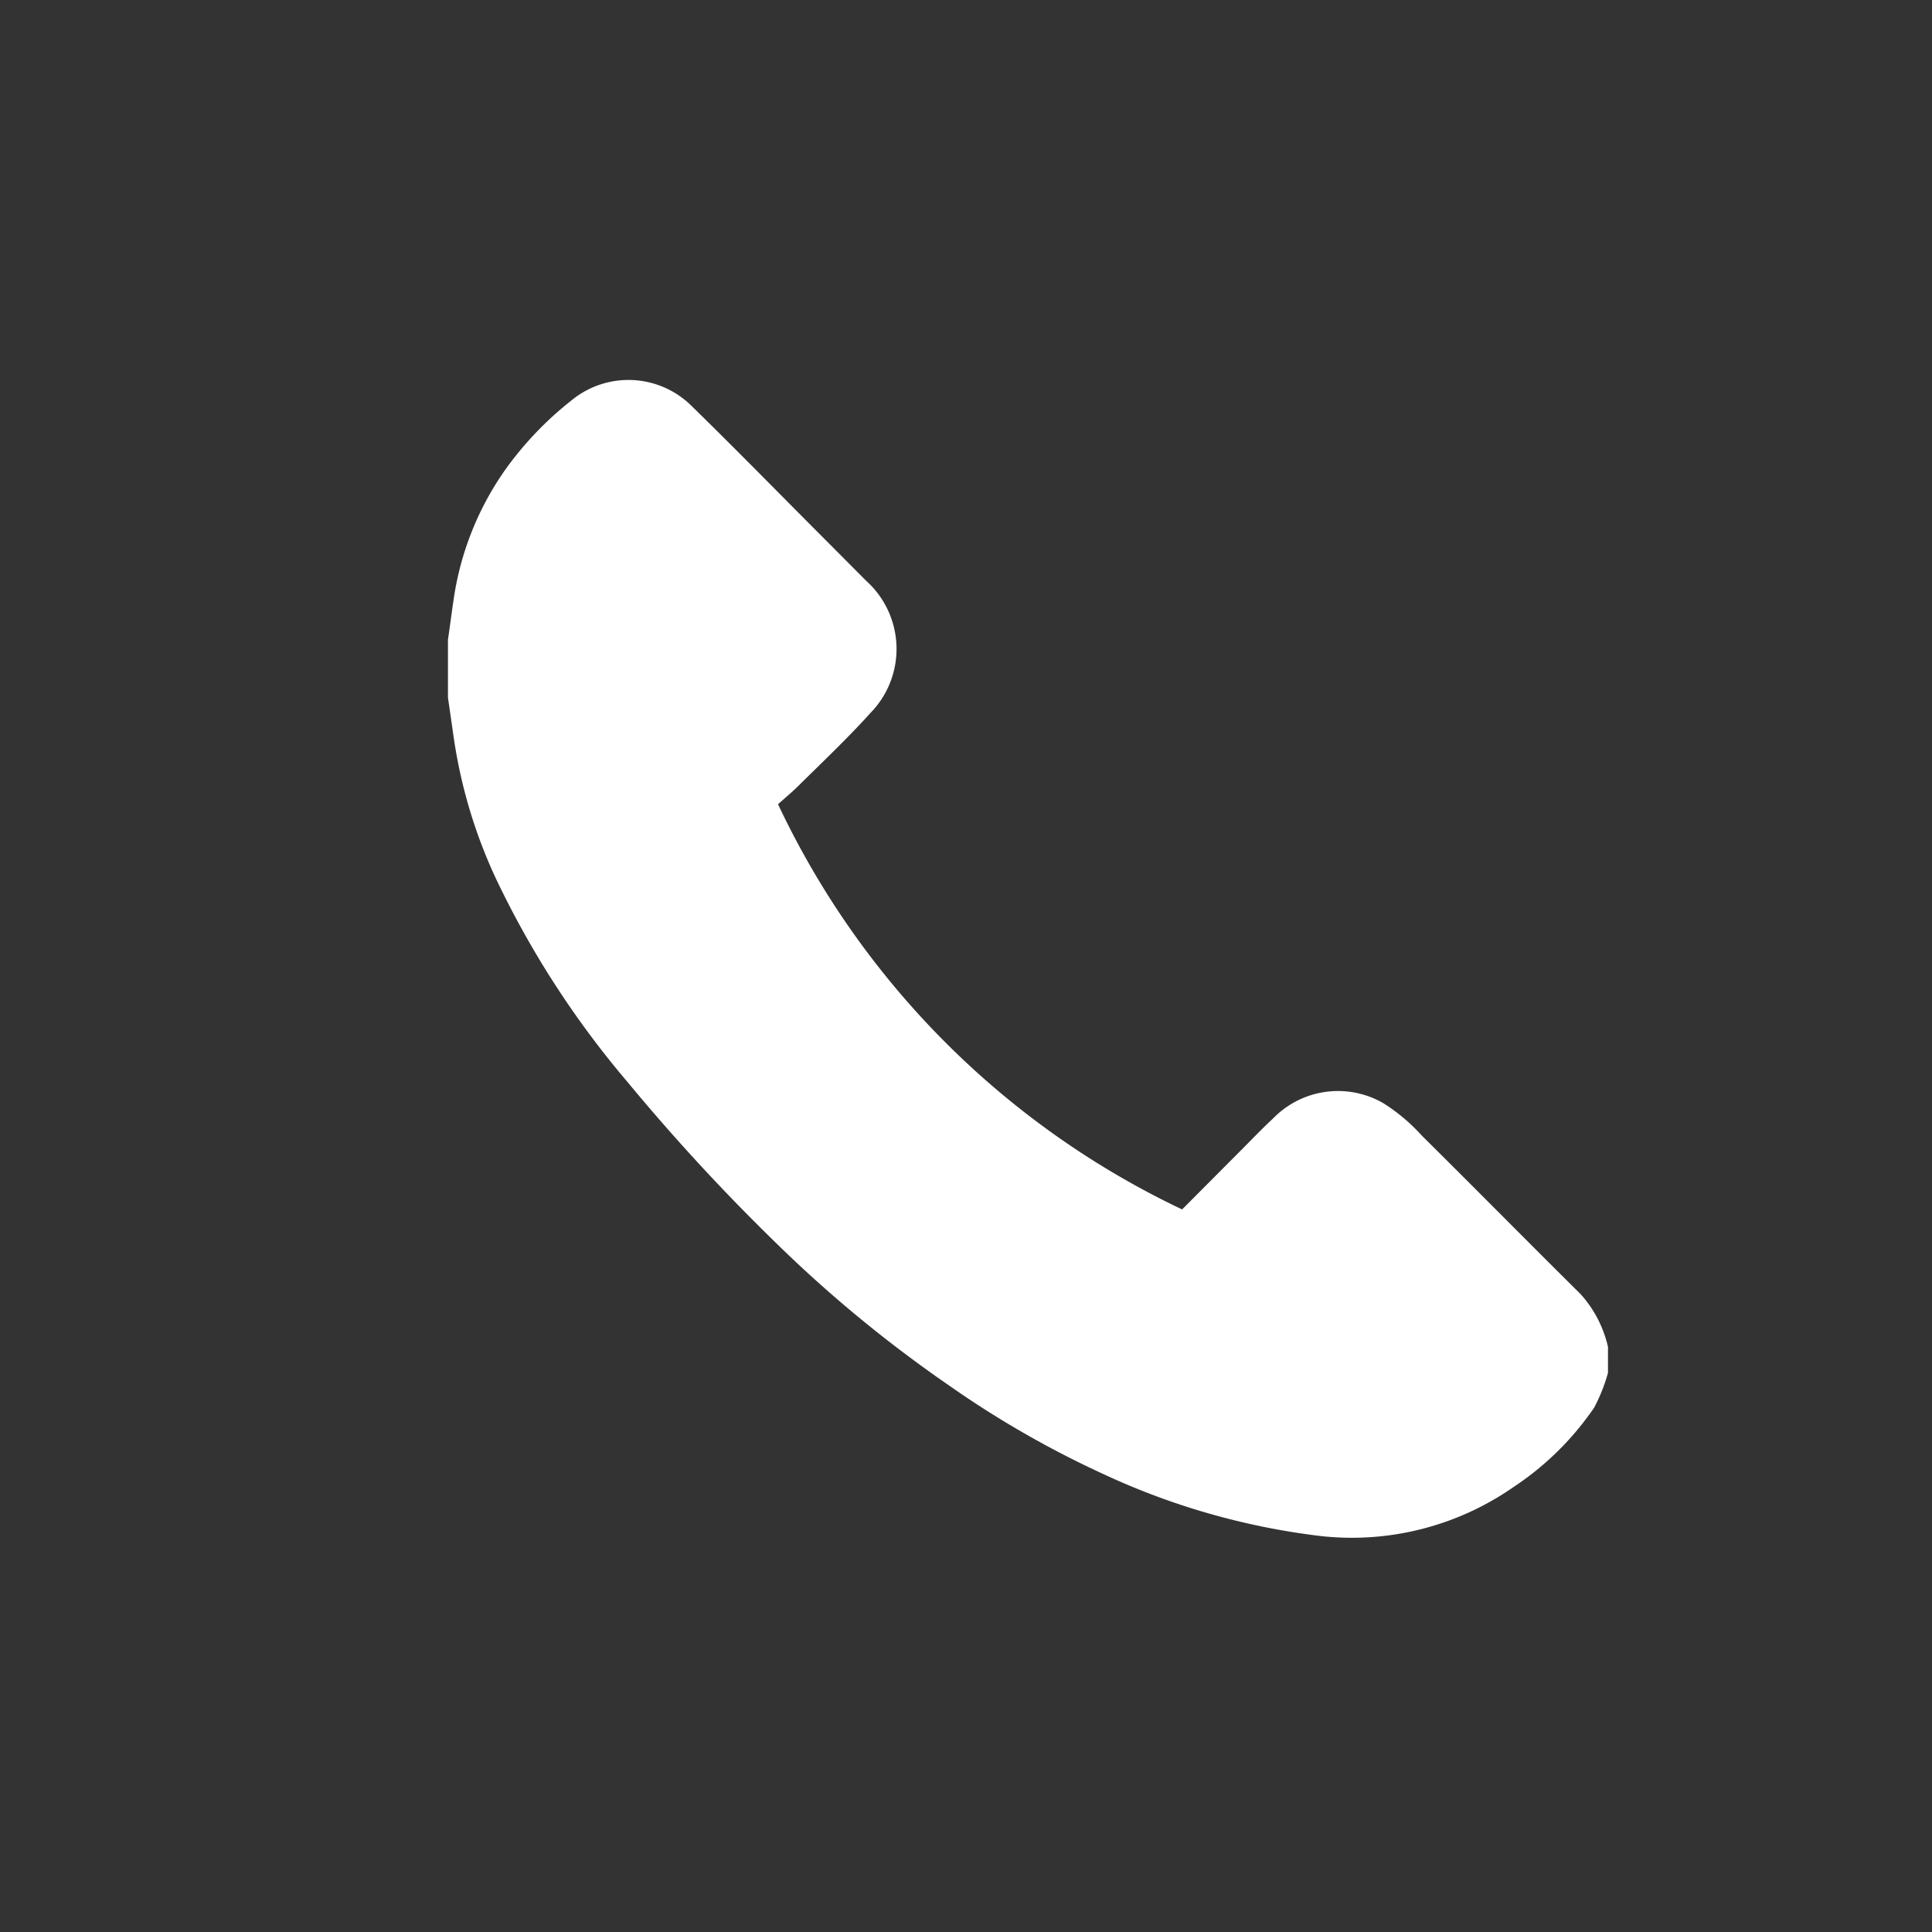 <svg xmlns="http://www.w3.org/2000/svg" viewBox="0 0 70 70"><rect x="0" y="0" width="70" height="70" fill="#333333" stroke="none"/><defs><style>.cls-1{fill:none;}.cls-2{fill:#fff;}</style></defs><title>llamada</title><g id="Capa_2" data-name="Capa 2"><g id="Capa_1-2" data-name="Capa 1"><rect class="cls-1" width="70" height="70"/><path class="cls-2" d="M16.23,23.18c.07-.47.13-.95.2-1.42A10.86,10.86,0,0,1,18.32,17a12.27,12.27,0,0,1,2.37-2.48,3.25,3.25,0,0,1,4.38.2c1.36,1.33,2.69,2.68,4,4l2.32,2.33a3.32,3.32,0,0,1,.15,4.78c-.83.92-1.73,1.77-2.61,2.64-.24.24-.51.46-.74.67A30.76,30.76,0,0,0,42.83,43.82L45,41.64c.37-.37.73-.75,1.12-1.11a3.28,3.28,0,0,1,4-.56,6.66,6.66,0,0,1,1.4,1.18c1.92,1.9,3.82,3.83,5.74,5.73a4.26,4.26,0,0,1,1,1.92v.94a6.22,6.22,0,0,1-.5,1.26,10.65,10.65,0,0,1-2.94,2.89,10.24,10.24,0,0,1-7,1.76,25.89,25.89,0,0,1-7.86-2.25,35.48,35.48,0,0,1-5.6-3.22A47.31,47.31,0,0,1,28.08,45a73.81,73.81,0,0,1-5.33-5.78,33.64,33.64,0,0,1-4.83-7.49,18.33,18.33,0,0,1-1.48-5l-.21-1.46Z"/></g></g></svg>